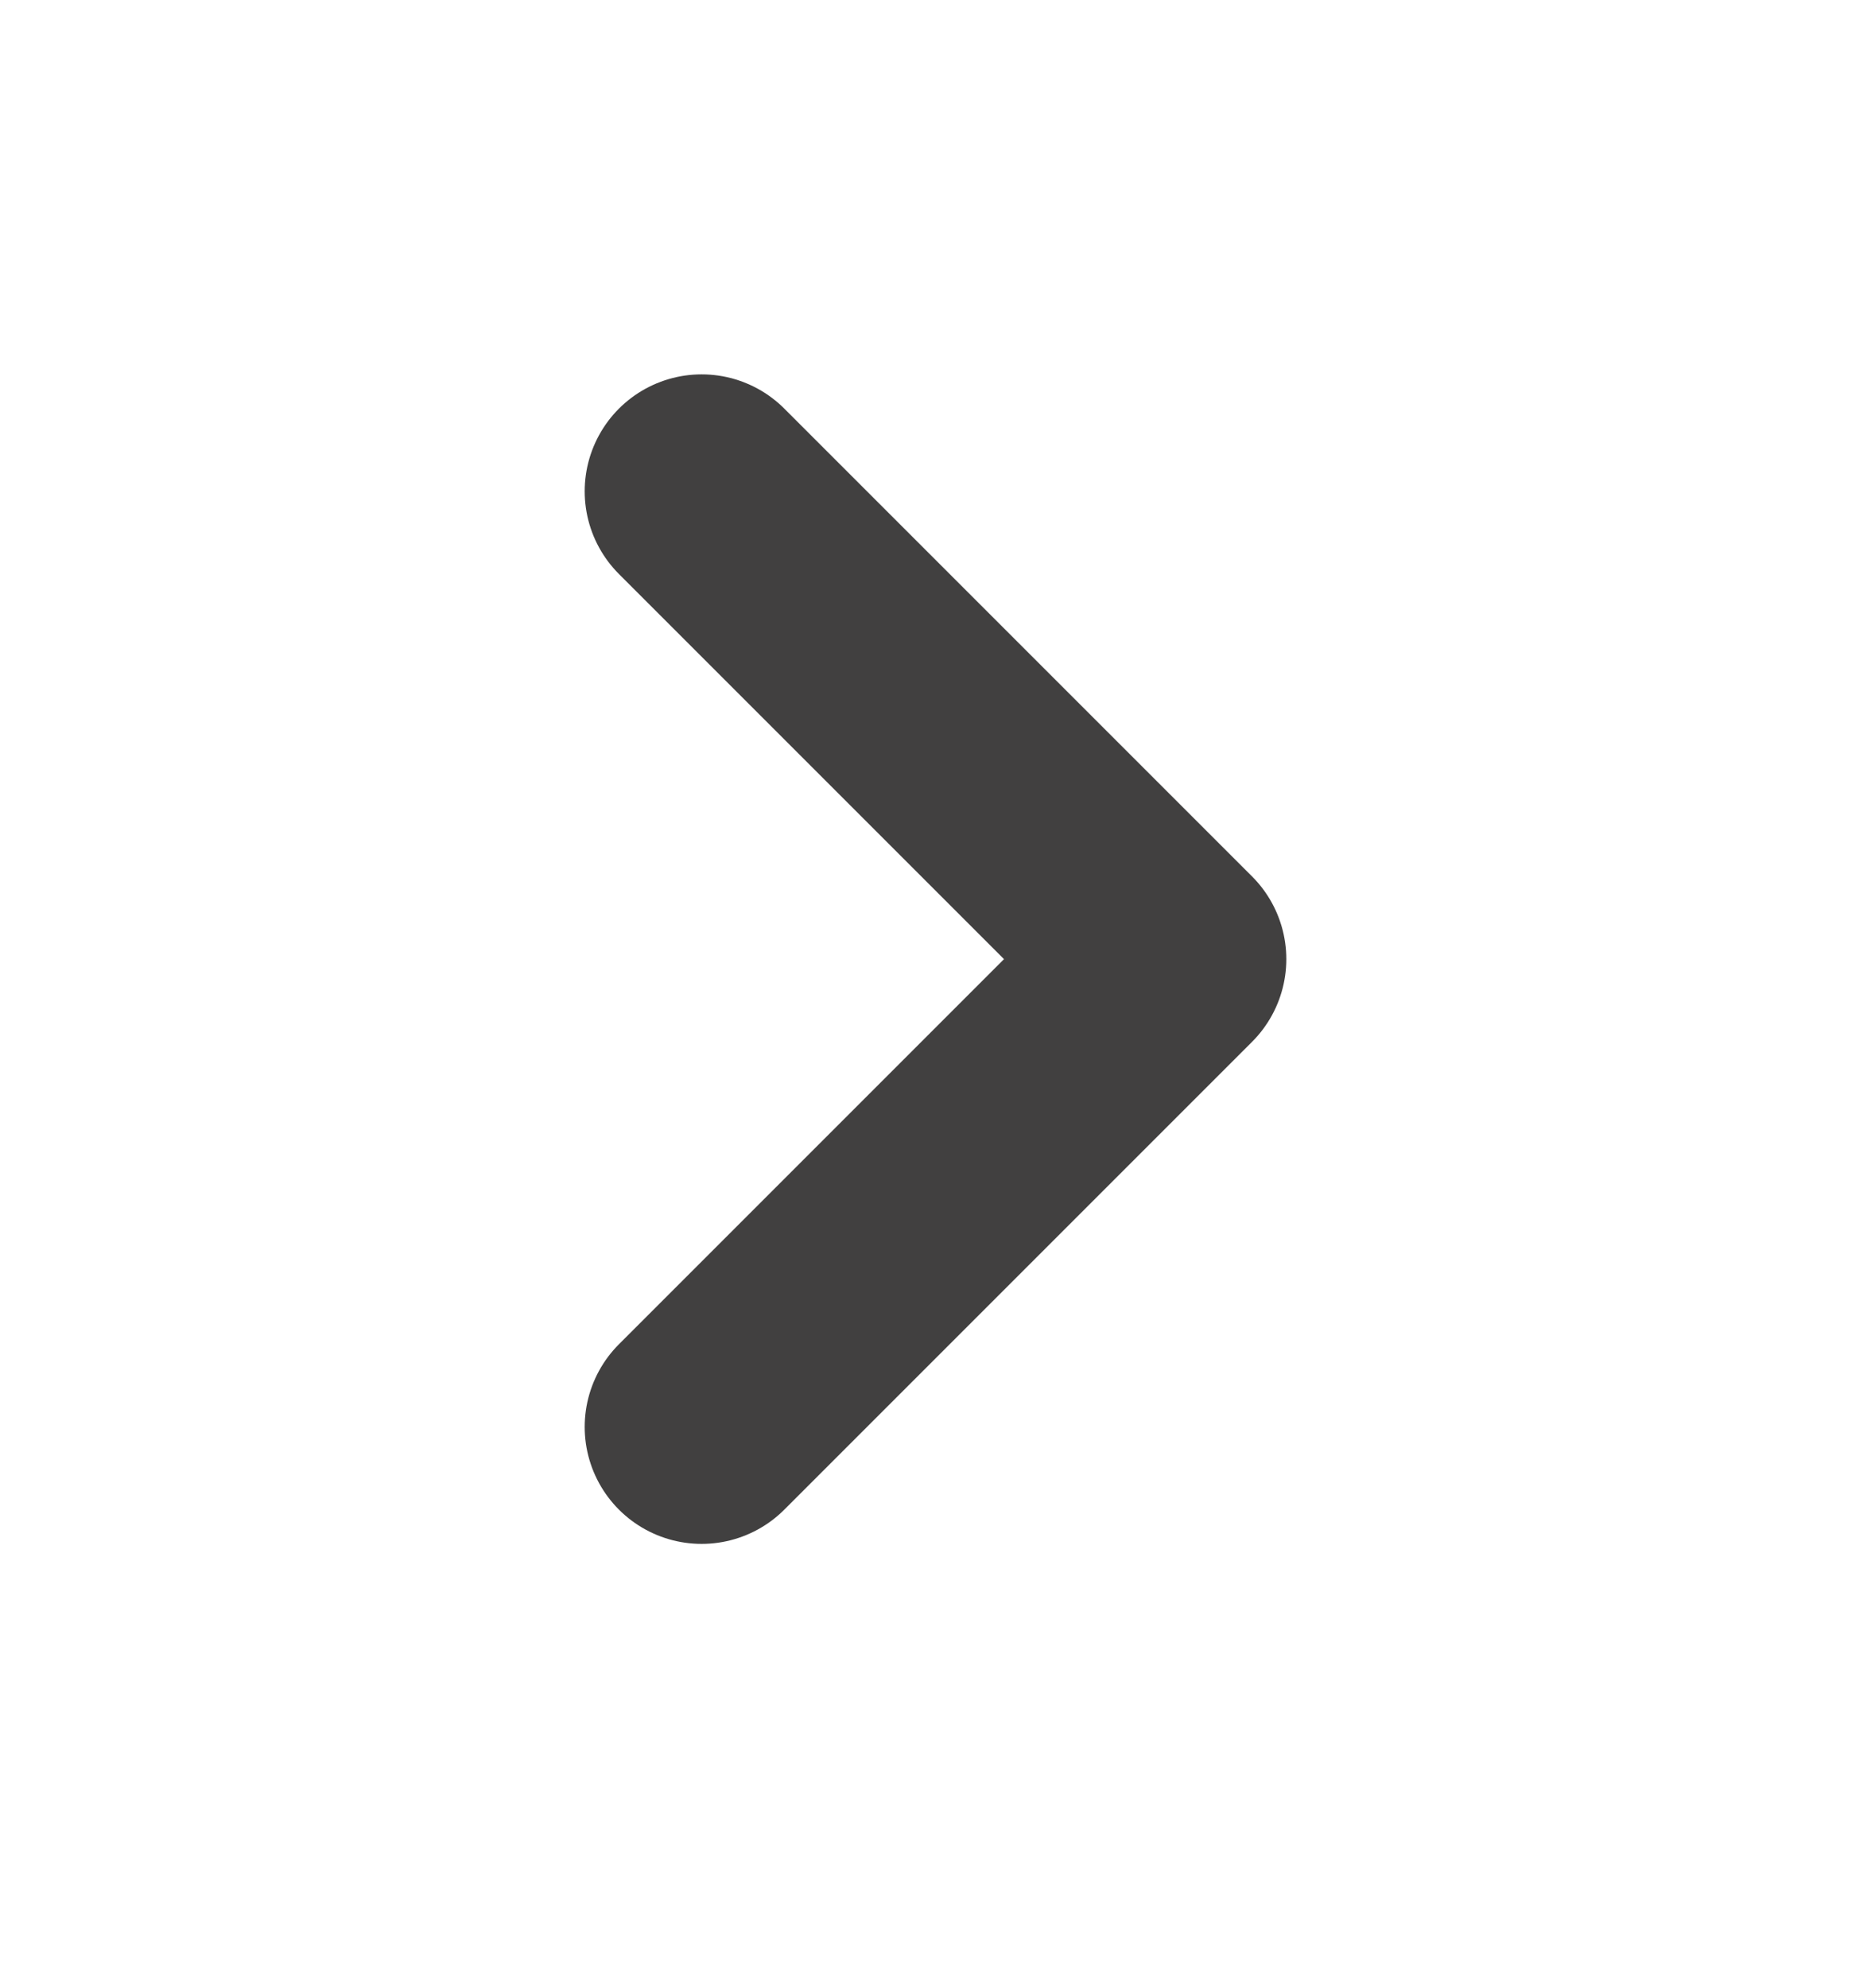 <svg width="16" height="17" viewBox="0 0 16 17" fill="none" xmlns="http://www.w3.org/2000/svg">
<path d="M6 4.201L10 8.201L6 12.201" stroke="#414040" stroke-width="2" stroke-linecap="round" stroke-linejoin="round"/>
</svg>
